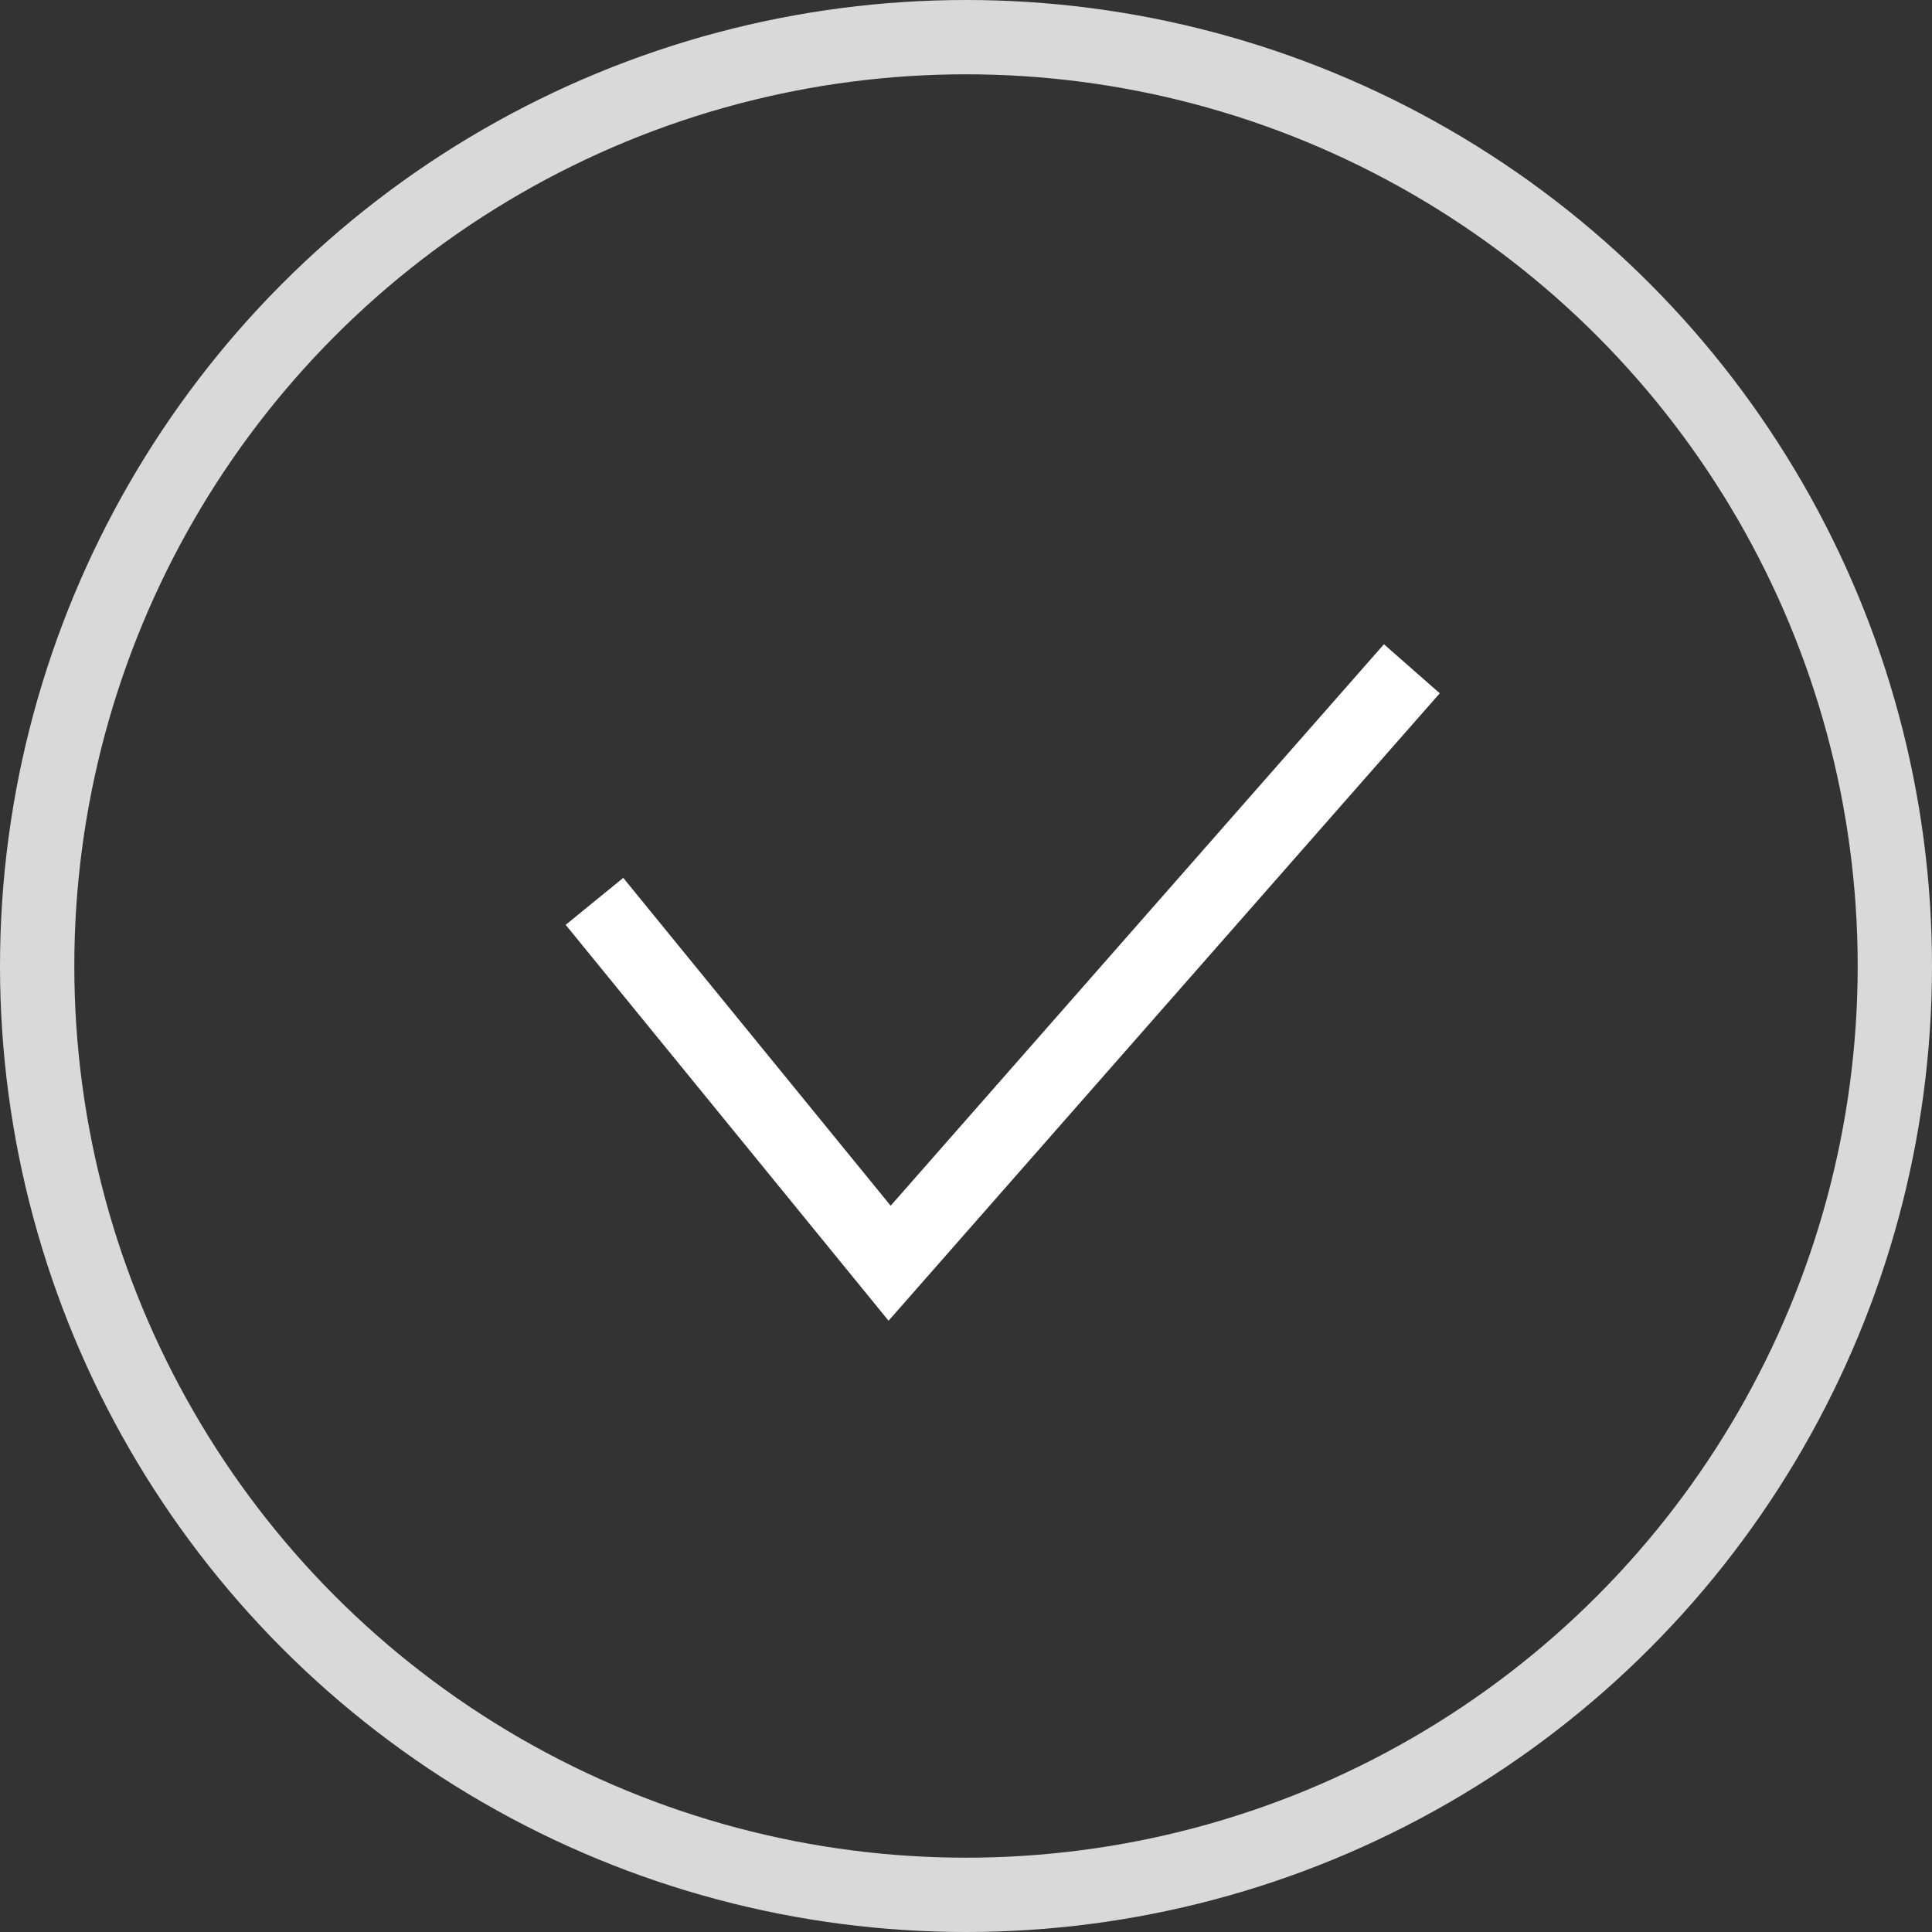 <?xml version="1.0" encoding="UTF-8"?> <svg xmlns="http://www.w3.org/2000/svg" width="26" height="26" viewBox="0 0 26 26" fill="none"><rect x="0" y="0" width="26" height="26" fill="#333333" stroke="none"/><circle cx="13" cy="13" r="12.5" stroke="#D9D9D9"></circle><path d="M8 12.13L11.972 17L19 9" stroke="white"></path></svg> 
